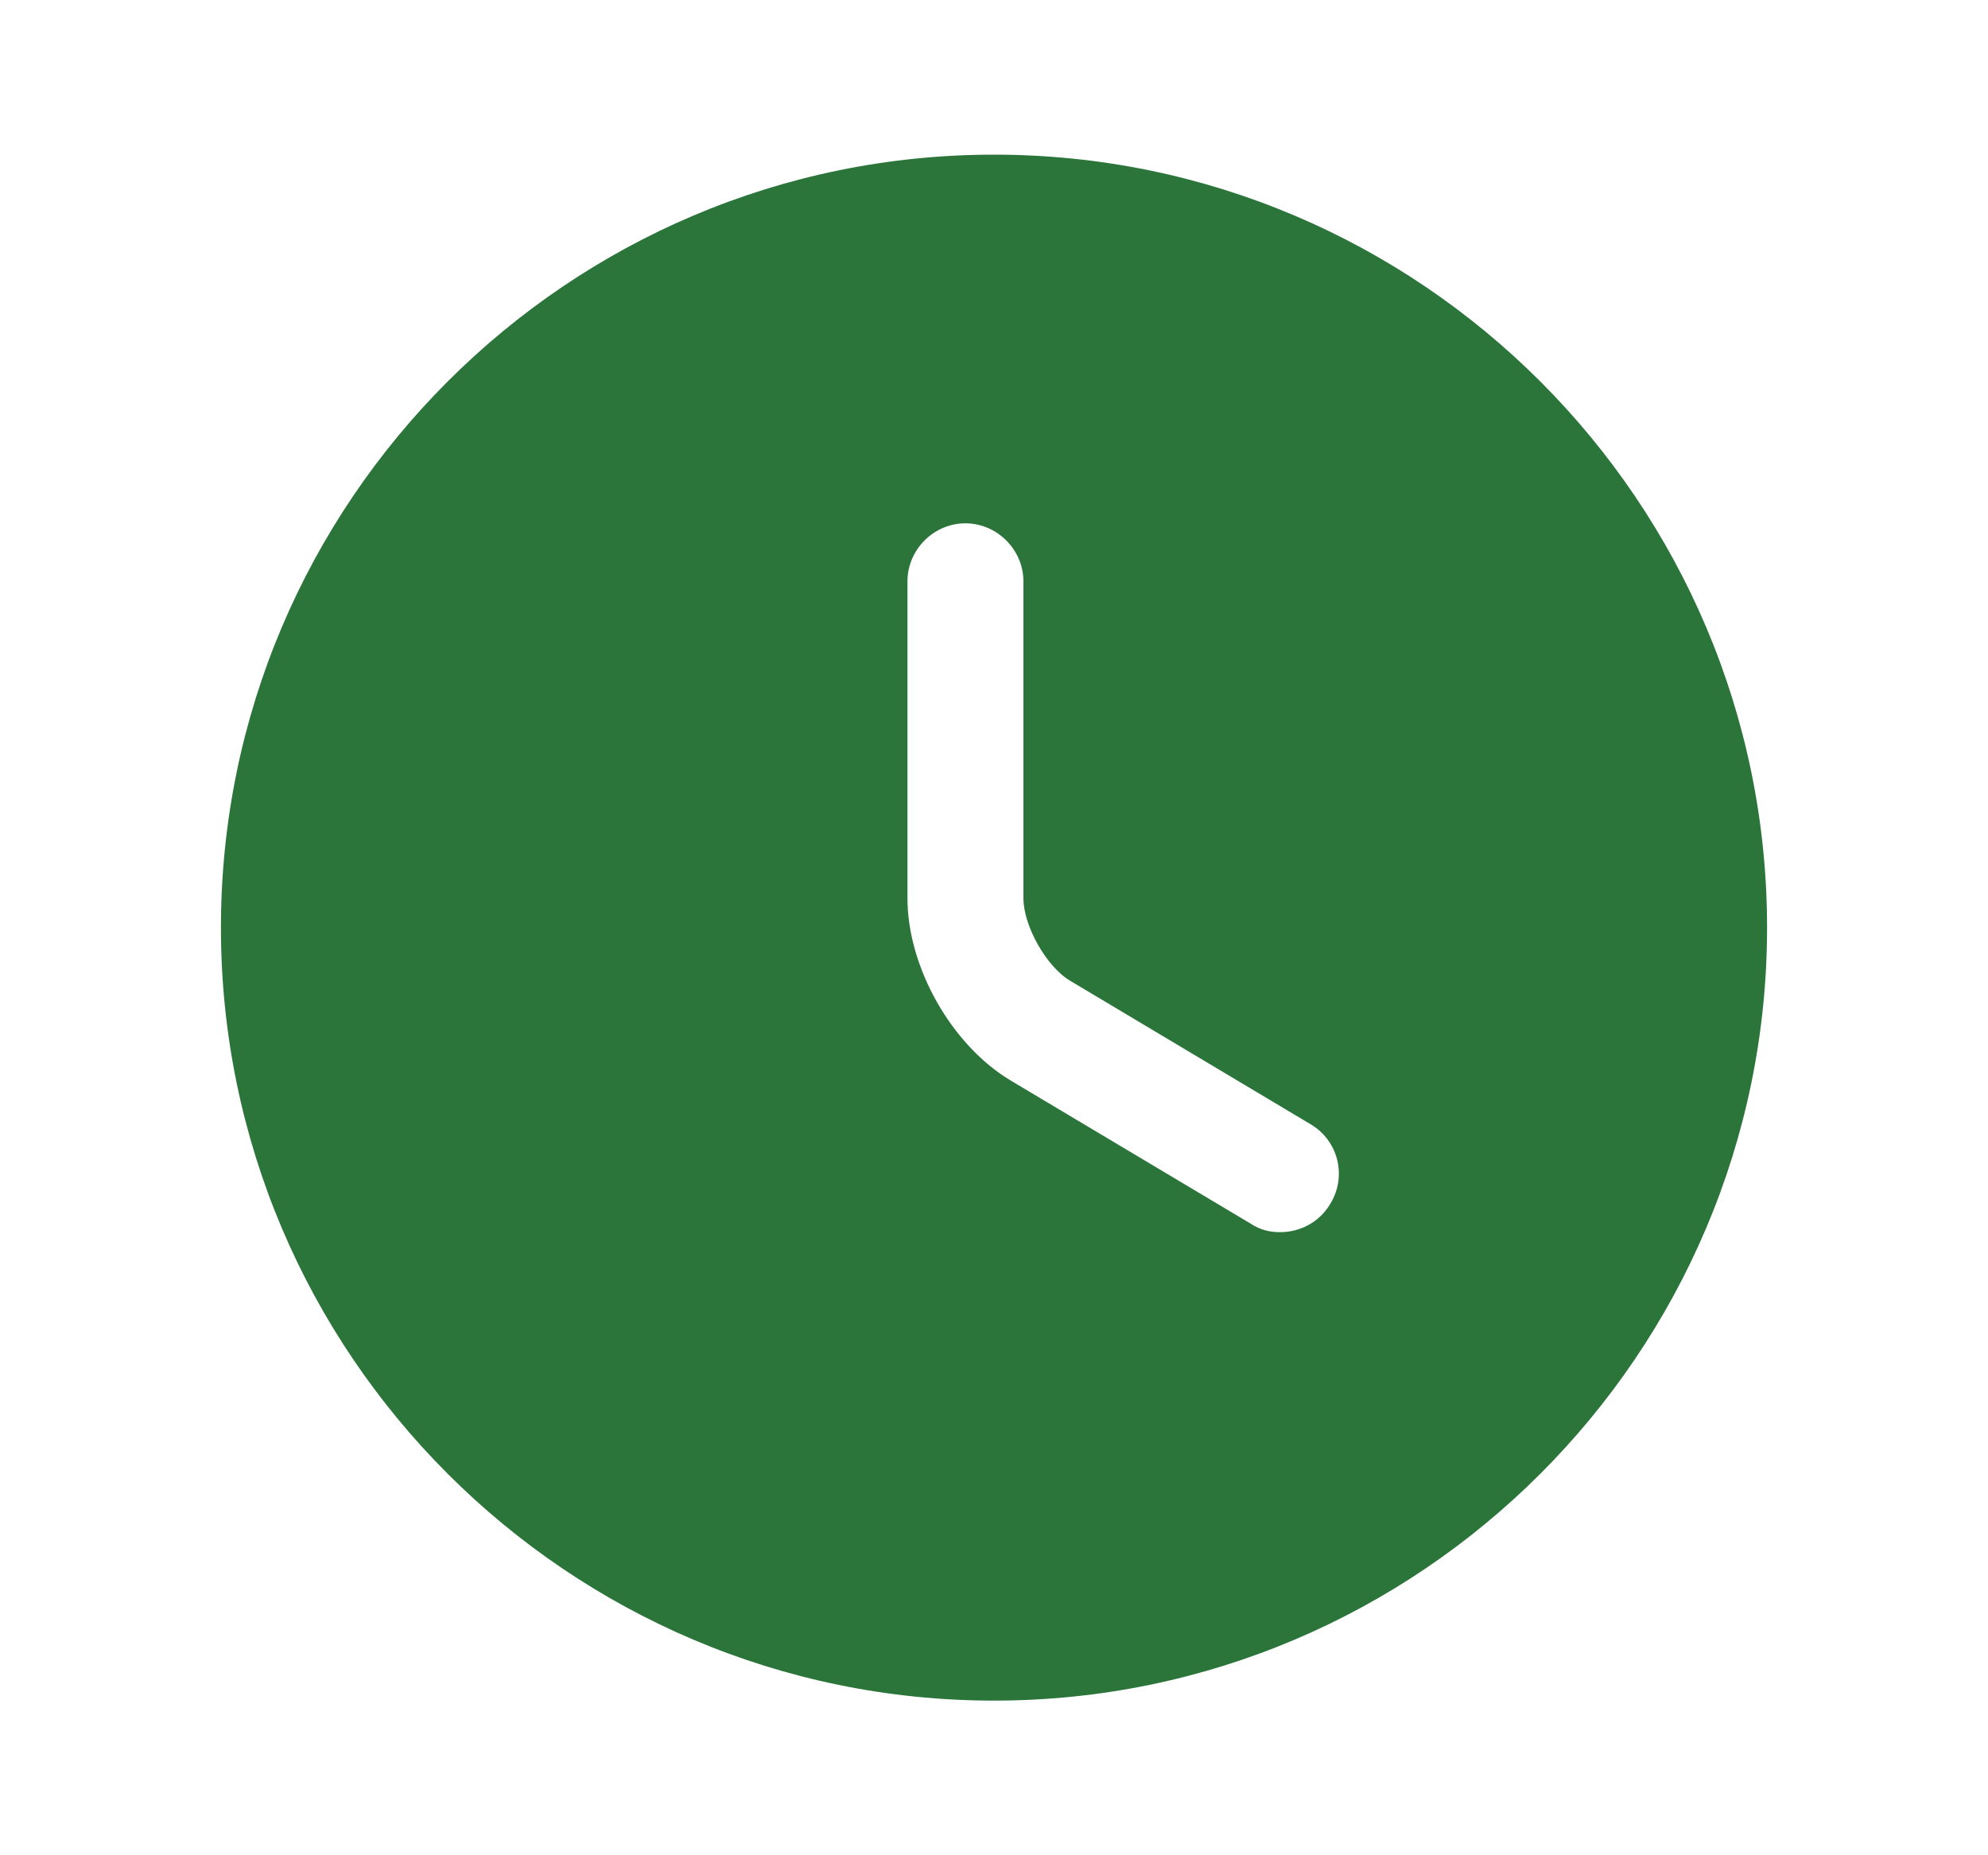 <svg width="15" height="14" viewBox="0 0 15 14" fill="none" xmlns="http://www.w3.org/2000/svg">
<path d="M7.5 1.167C4.286 1.167 1.667 3.786 1.667 7C1.667 10.214 4.286 12.833 7.5 12.833C10.714 12.833 13.333 10.214 13.333 7C13.333 3.786 10.714 1.167 7.5 1.167ZM10.038 9.083C9.956 9.223 9.81 9.298 9.658 9.298C9.583 9.298 9.507 9.281 9.437 9.234L7.628 8.155C7.179 7.887 6.847 7.298 6.847 6.778V4.387C6.847 4.148 7.045 3.949 7.284 3.949C7.523 3.949 7.722 4.148 7.722 4.387V6.778C7.722 6.988 7.897 7.298 8.078 7.403L9.886 8.482C10.096 8.604 10.166 8.873 10.038 9.083Z" fill="#2B743A"/>
</svg>
